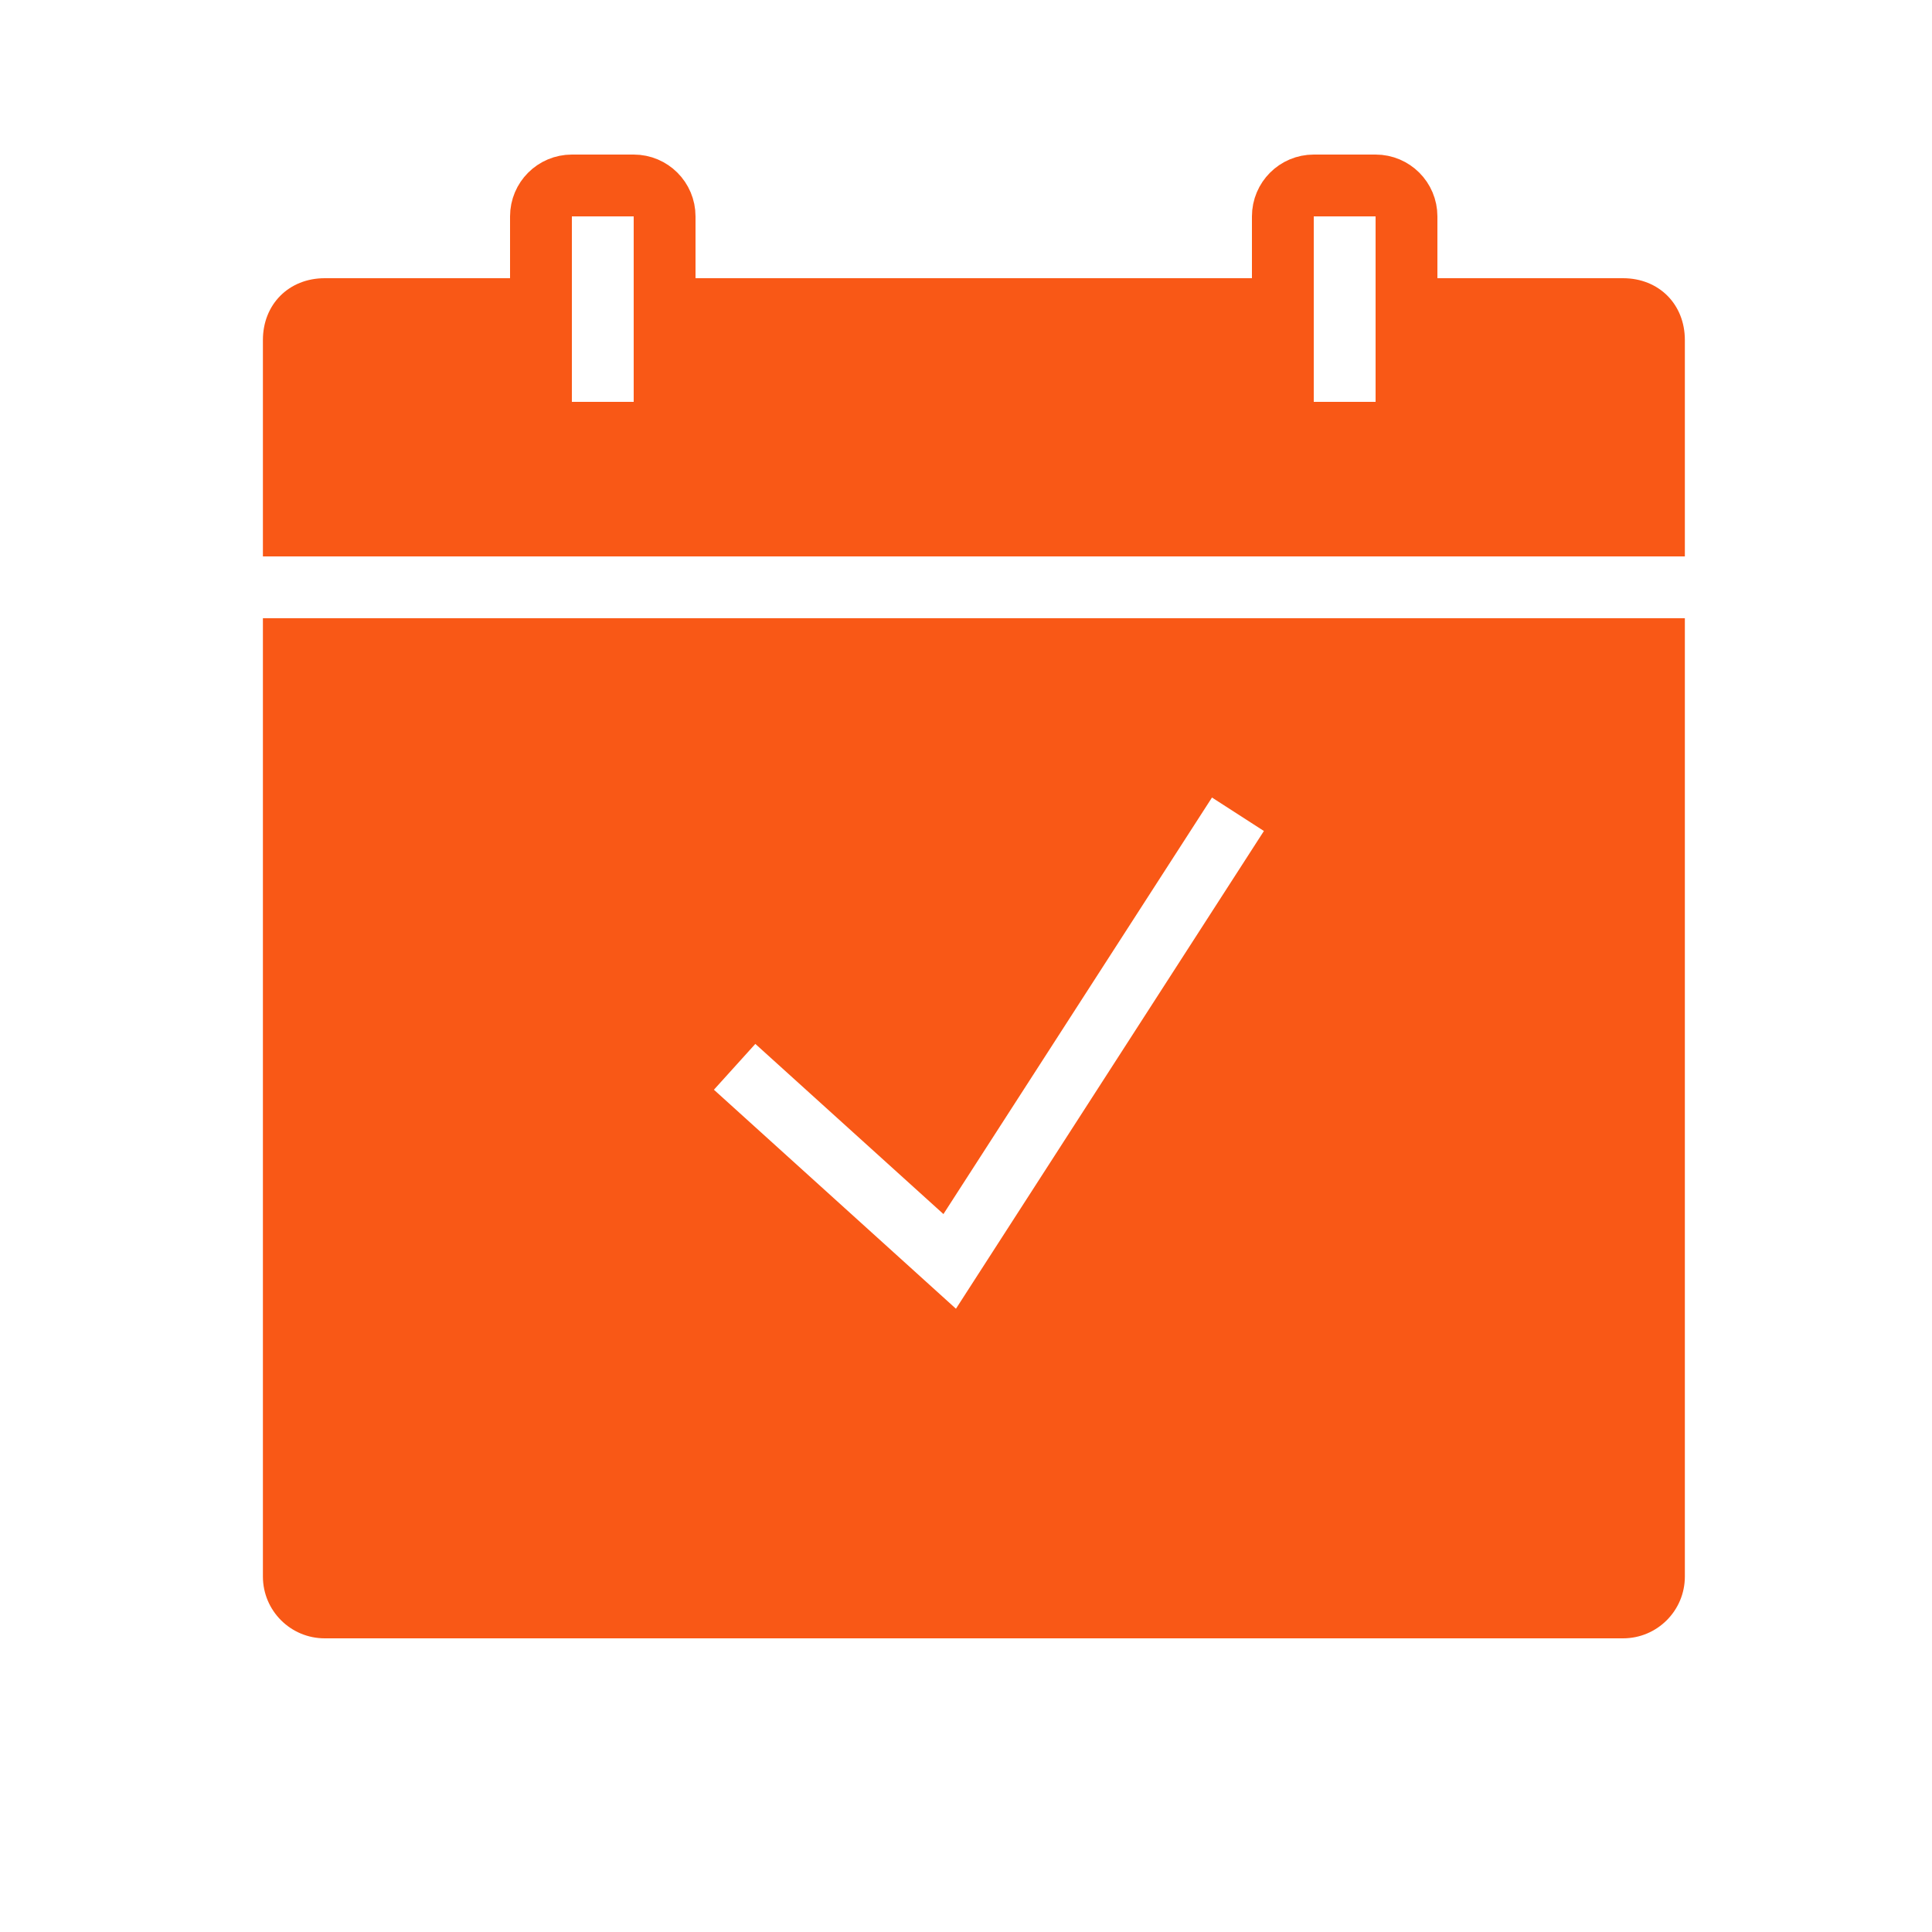 <svg width="25" height="25" viewBox="0 0 25 25" fill="none" xmlns="http://www.w3.org/2000/svg">
<path d="M17.8 5.6H17C16.779 5.6 16.6 5.421 16.6 5.2V2.8C16.6 2.579 16.779 2.4 17 2.4H17.8C18.021 2.4 18.2 2.579 18.2 2.8V5.2C18.2 5.421 18.021 5.6 17.8 5.6ZM8.2 5.6H7.4C7.179 5.6 7 5.421 7 5.2V2.8C7 2.579 7.179 2.4 7.4 2.4H8.2C8.421 2.4 8.6 2.579 8.6 2.8V5.2C8.6 5.421 8.421 5.6 8.2 5.6Z" stroke="#F95816" stroke-width="0.8" stroke-miterlimit="10" stroke-linejoin="round"/>
<path d="M21.002 3.6H18.202V5.6H16.602V3.6H8.602V5.6H7.002V3.6H4.202C3.739 3.6 3.402 3.937 3.402 4.4V7.2H21.802V4.4C21.802 3.937 21.466 3.6 21.002 3.6ZM3.402 8V20.4C3.402 20.842 3.76 21.2 4.202 21.2H21.002C21.444 21.2 21.802 20.842 21.802 20.4V8H3.402ZM12.37 16.935L9.238 14.101L9.774 13.508L12.208 15.71L15.683 10.32L16.355 10.753L12.37 16.935Z" fill="#F95816"/>
</svg>
